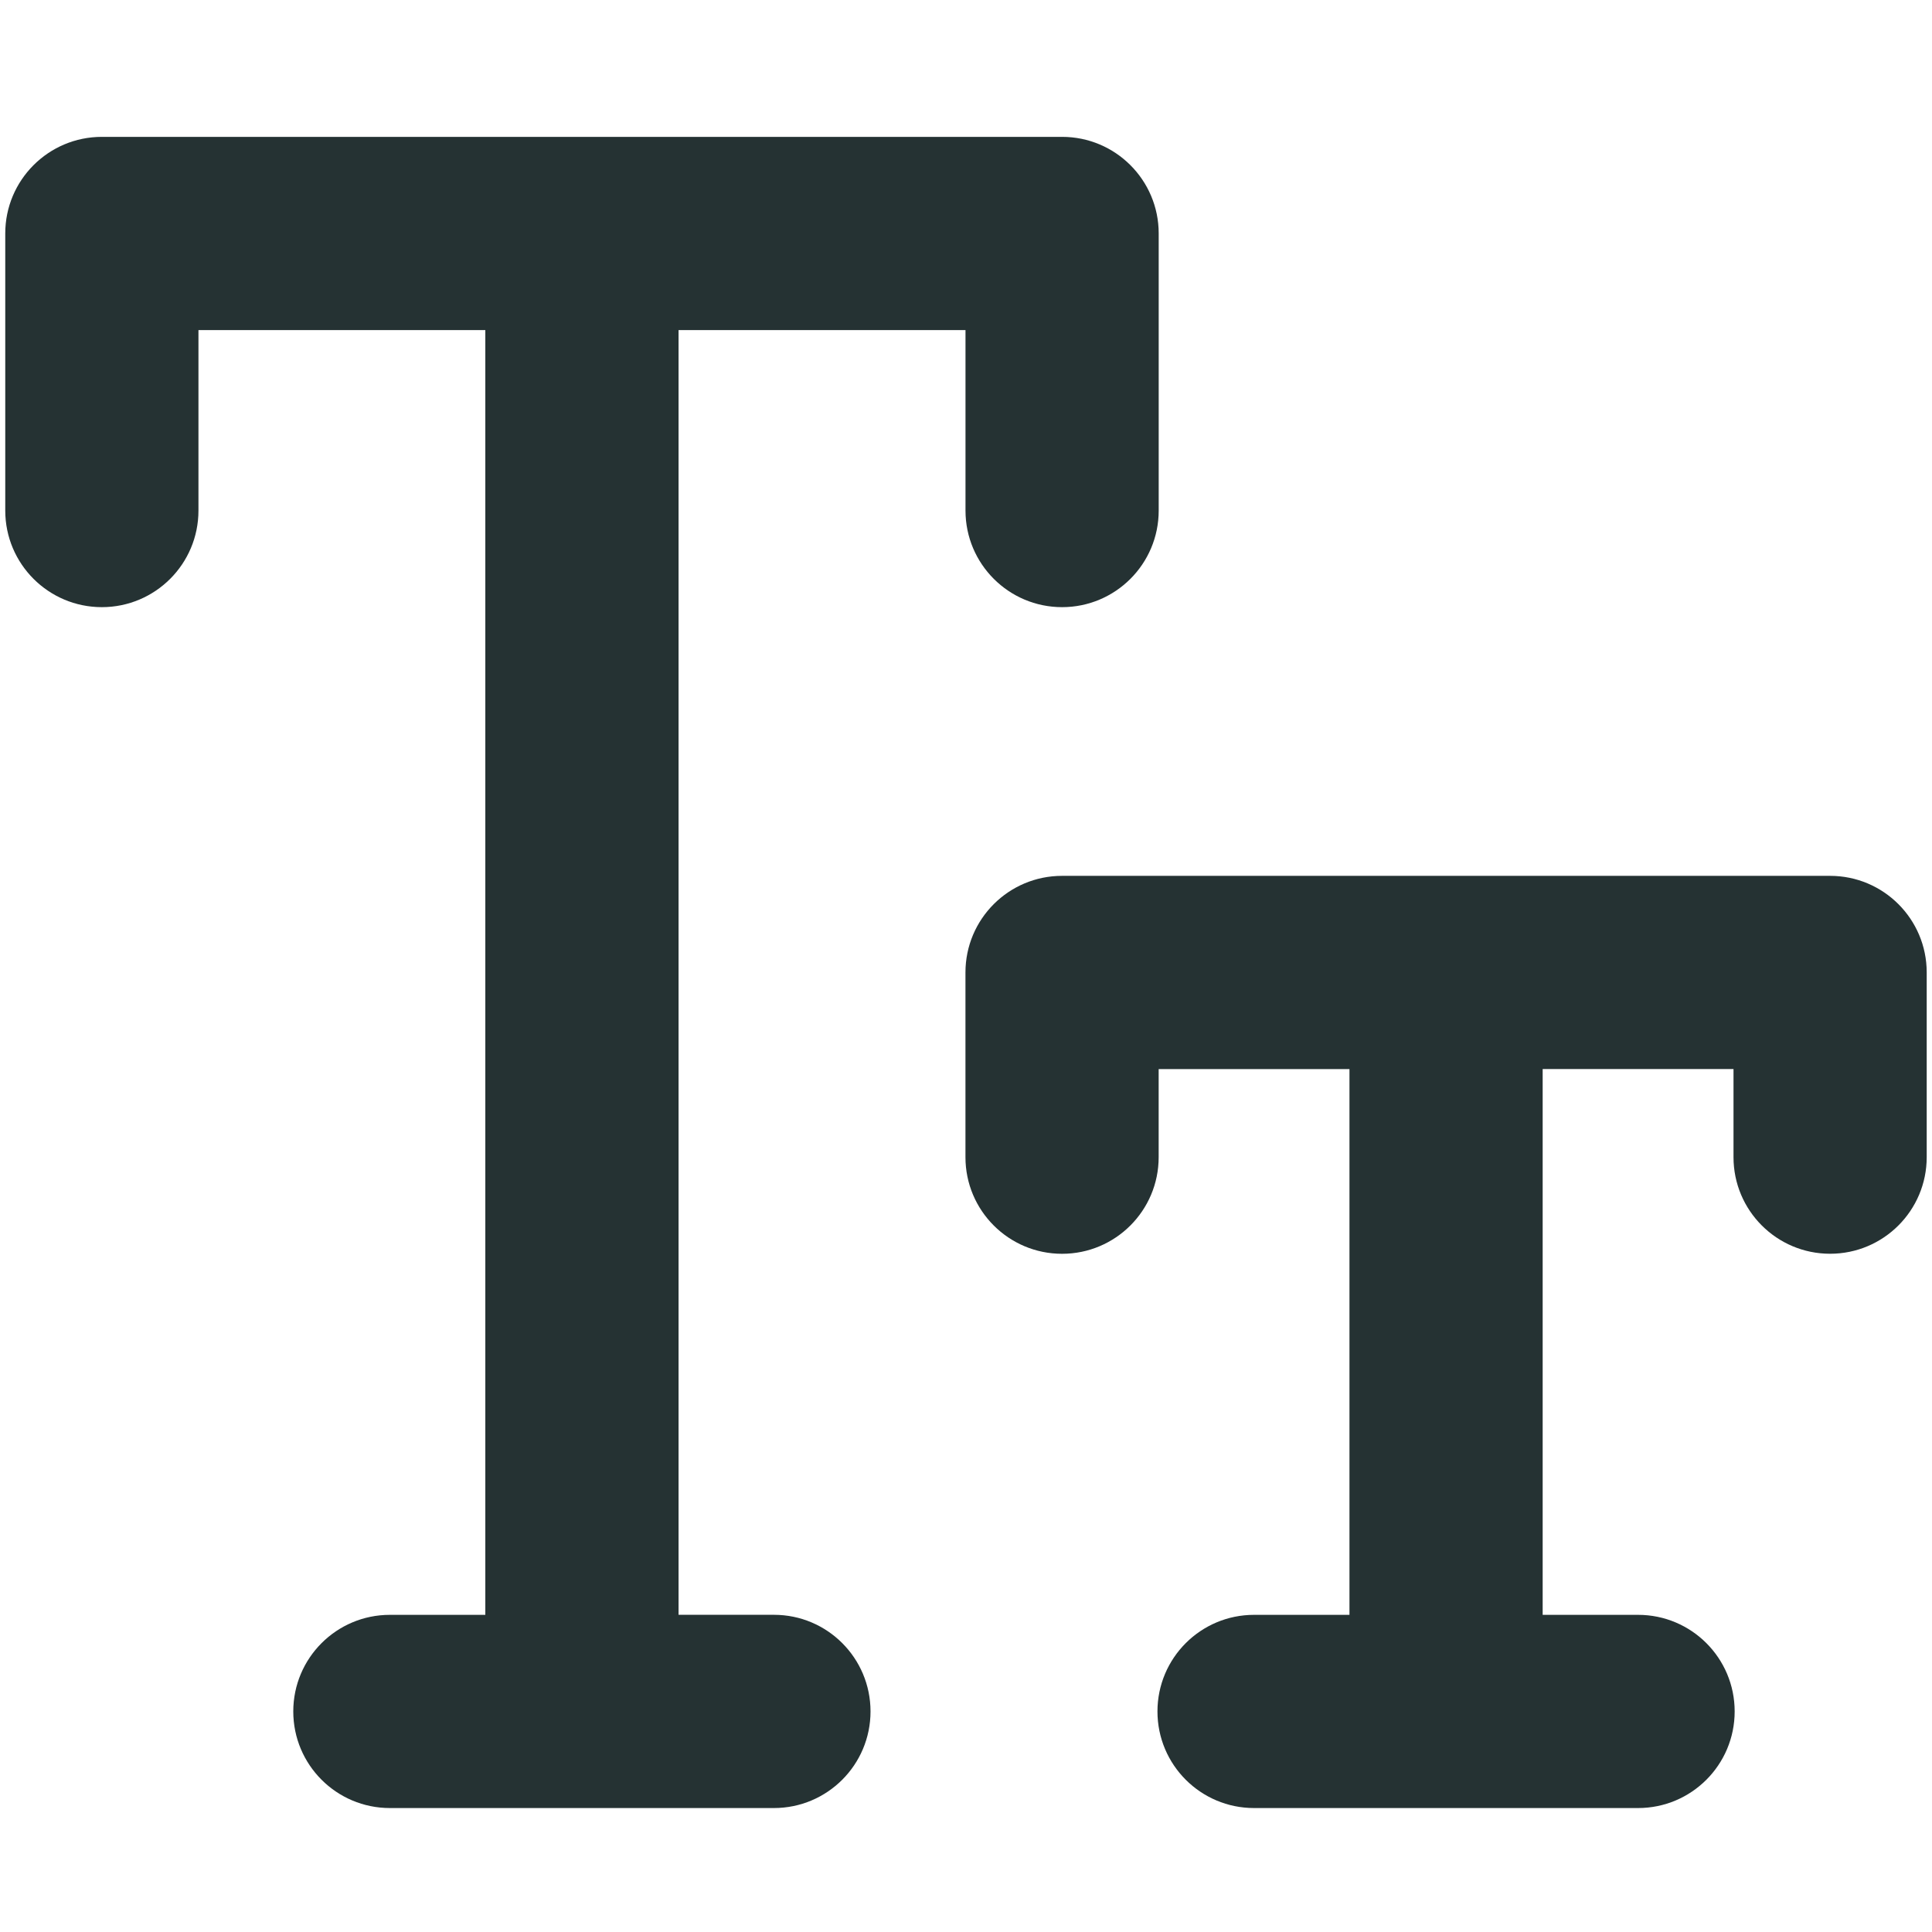 <?xml version="1.0" encoding="utf-8"?>
<!-- Generator: Adobe Illustrator 15.1.0, SVG Export Plug-In . SVG Version: 6.00 Build 0)  -->
<!DOCTYPE svg PUBLIC "-//W3C//DTD SVG 1.1//EN" "http://www.w3.org/Graphics/SVG/1.1/DTD/svg11.dtd">
<svg version="1.1" id="Layer_1" xmlns="http://www.w3.org/2000/svg" xmlns:xlink="http://www.w3.org/1999/xlink" x="0px" y="0px"
	 width="50px" height="50px" viewBox="0 0 50 50" enable-background="new 0 0 50 50" xml:space="preserve">
<g>
	<path fill="#253233" d="M20.03,41.791h-2.469V8.542h7.426v4.671c0,1.381,1.119,2.5,2.5,2.5s2.5-1.119,2.5-2.5V6.042
		c0-1.381-1.119-2.5-2.5-2.5H2.636c-1.381,0-2.5,1.119-2.5,2.5v7.171c0,1.381,1.119,2.5,2.5,2.5s2.5-1.119,2.5-2.5V8.542h7.424
		v33.25h-2.47c-1.381,0-2.5,1.119-2.5,2.5s1.119,2.5,2.5,2.5h9.939c1.381,0,2.5-1.119,2.5-2.5S21.411,41.791,20.03,41.791z"/>
	<path fill="#253233" d="M47.363,22.667H27.486c-1.381,0-2.5,1.119-2.5,2.5v4.781c0,1.381,1.119,2.5,2.5,2.5s2.5-1.119,2.5-2.5
		v-2.28h4.938v14.124h-2.469c-1.381,0-2.5,1.119-2.5,2.5s1.119,2.5,2.5,2.5h9.938c1.381,0,2.5-1.119,2.5-2.5s-1.119-2.5-2.5-2.5
		h-2.469V27.667h4.939v2.28c0,1.381,1.119,2.5,2.5,2.5s2.5-1.119,2.5-2.5v-4.781C49.863,23.786,48.744,22.667,47.363,22.667z"/>
</g>
</svg>
